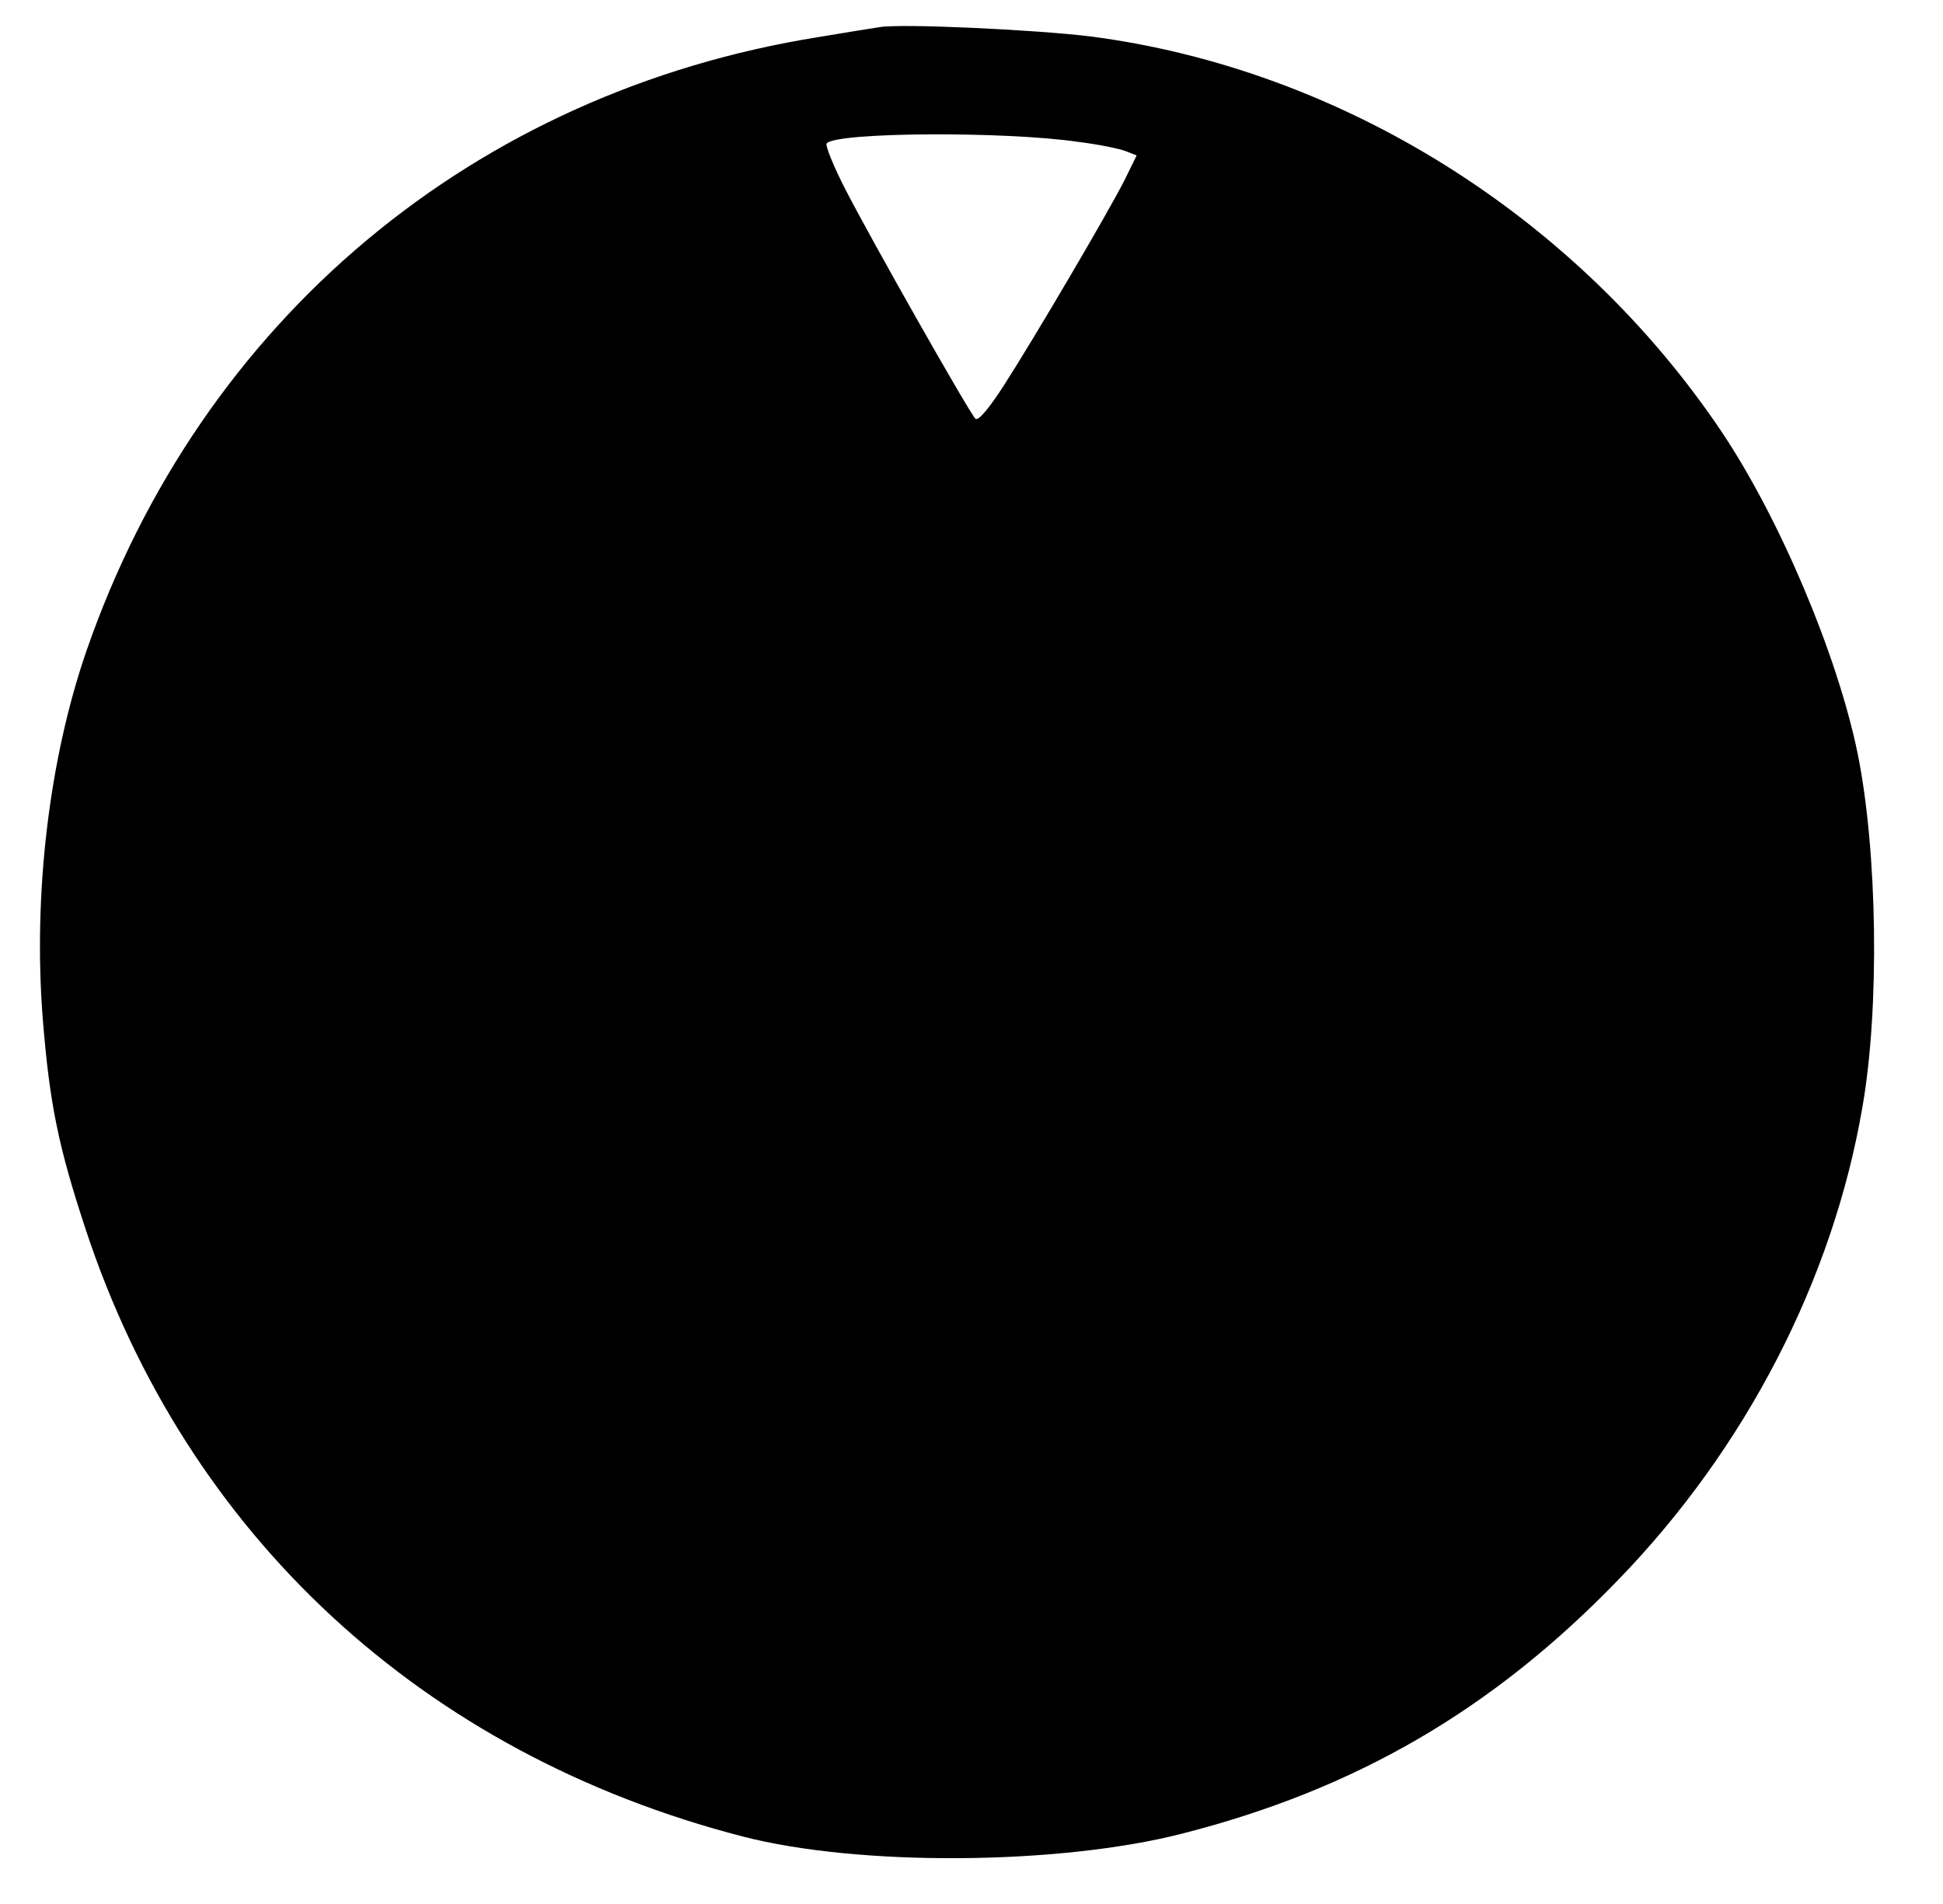 <?xml version="1.0" encoding="UTF-8" standalone="yes"?>
<svg version="1.0" xmlns="http://www.w3.org/2000/svg" width="300pt" height="294pt" viewBox="0 0 400 392" preserveAspectRatio="xMidYMid meet">
  <g transform="translate(0,392) scale(0.1,-0.1)" fill="#000000" stroke="none">
    <path d="M1810 3864 c-14 -2 -69 -11 -123 -20 -711 -113 -1273 -583 -1509
-1264 -77 -223 -110 -501 -90 -757 14 -175 32 -263 88 -433 208 -631 695
-1081 1353 -1251 239 -62 652 -59 905 6 357 91 639 255 897 522 263 271 442
618 503 973 36 205 31 529 -10 730 -42 203 -160 482 -279 660 -298 444 -784
748 -1300 815 -115 14 -392 27 -435 19z m409 -236 c41 -5 85 -14 98 -19 l23
-9 -25 -51 c-34 -67 -185 -324 -248 -422 -29 -45 -53 -75 -59 -69 -13 13 -213
366 -266 469 -26 50 -44 95 -40 98 22 23 366 25 517 3z"/>
  </g>
</svg>